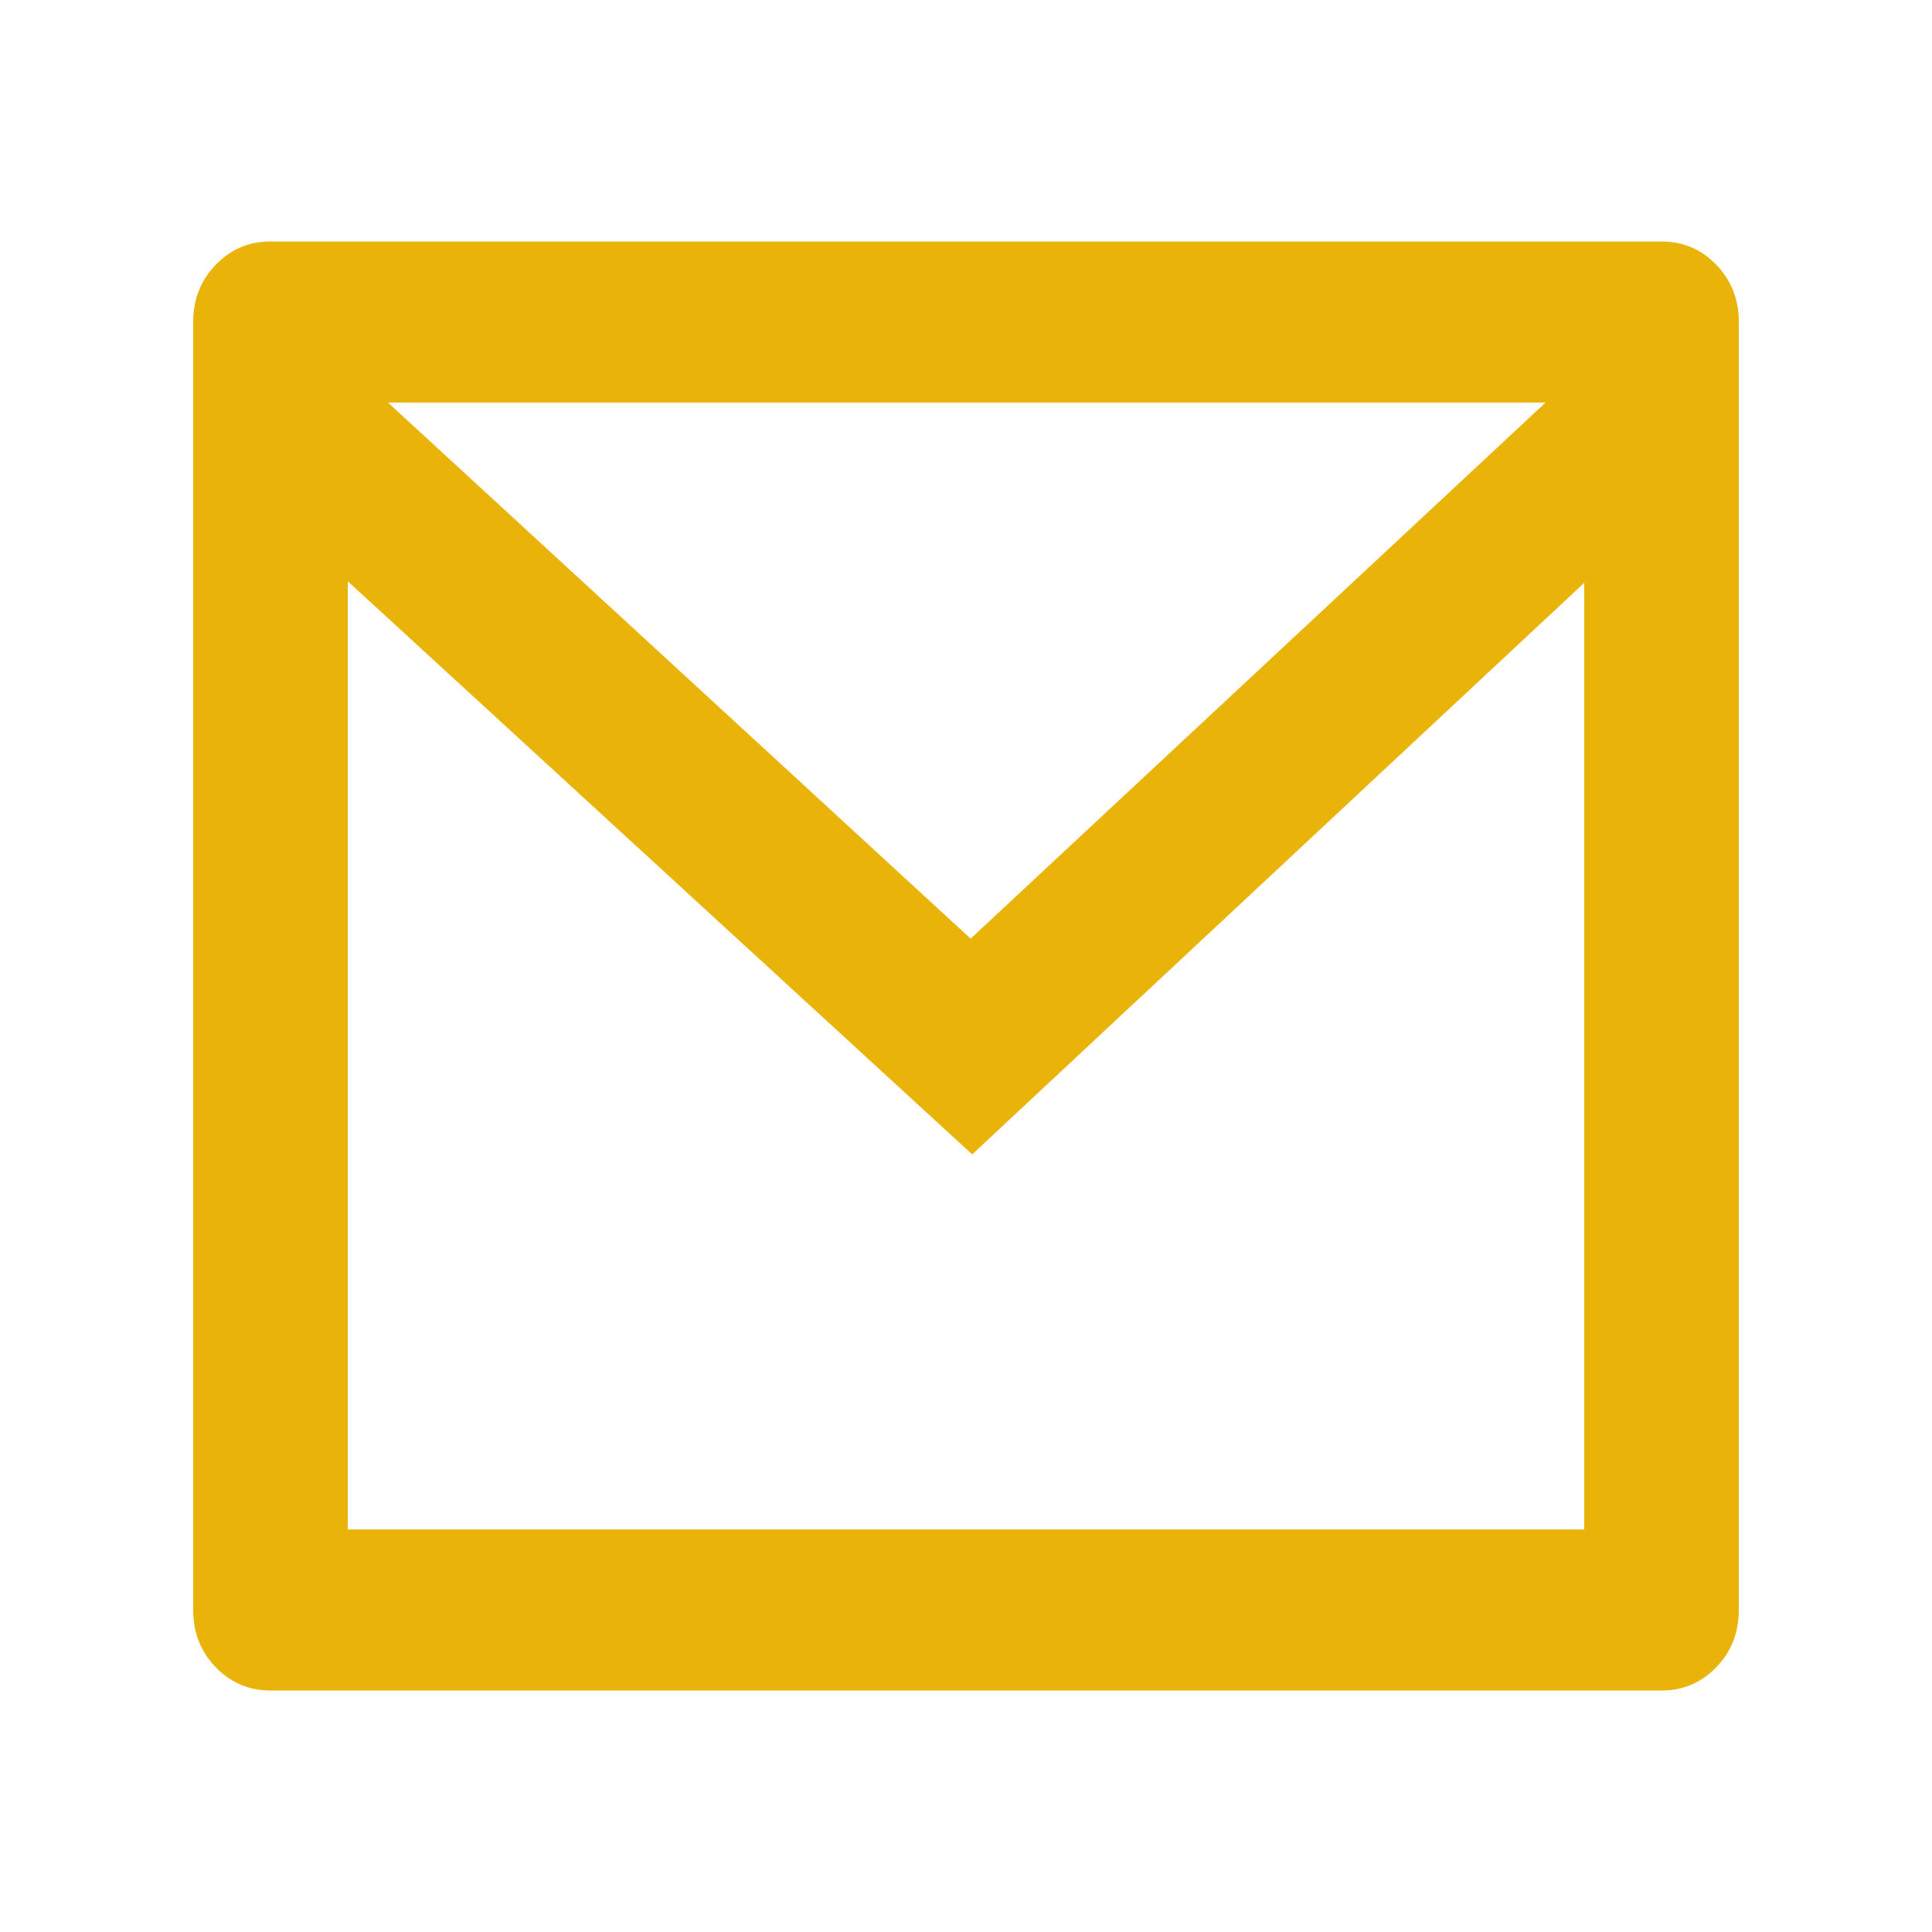 <?xml version="1.0" encoding="UTF-8"?> <svg xmlns="http://www.w3.org/2000/svg" width="20" height="20" viewBox="0 0 20 20" fill="none"><path d="M2.8 2.5H17.2C17.424 2.5 17.613 2.581 17.768 2.742C17.923 2.903 18 3.1 18 3.333V16.667C18 16.9 17.923 17.097 17.768 17.258C17.613 17.419 17.424 17.5 17.2 17.5H2.8C2.576 17.5 2.387 17.419 2.232 17.258C2.077 17.097 2 16.9 2 16.667V3.333C2 3.1 2.077 2.903 2.232 2.742C2.387 2.581 2.576 2.5 2.8 2.5ZM16.4 6.033L10.064 11.95L3.6 6.017V15.833H16.4V6.033ZM4.016 4.167L10.048 9.717L16 4.167H4.016Z" fill="#EAB308"></path></svg> 